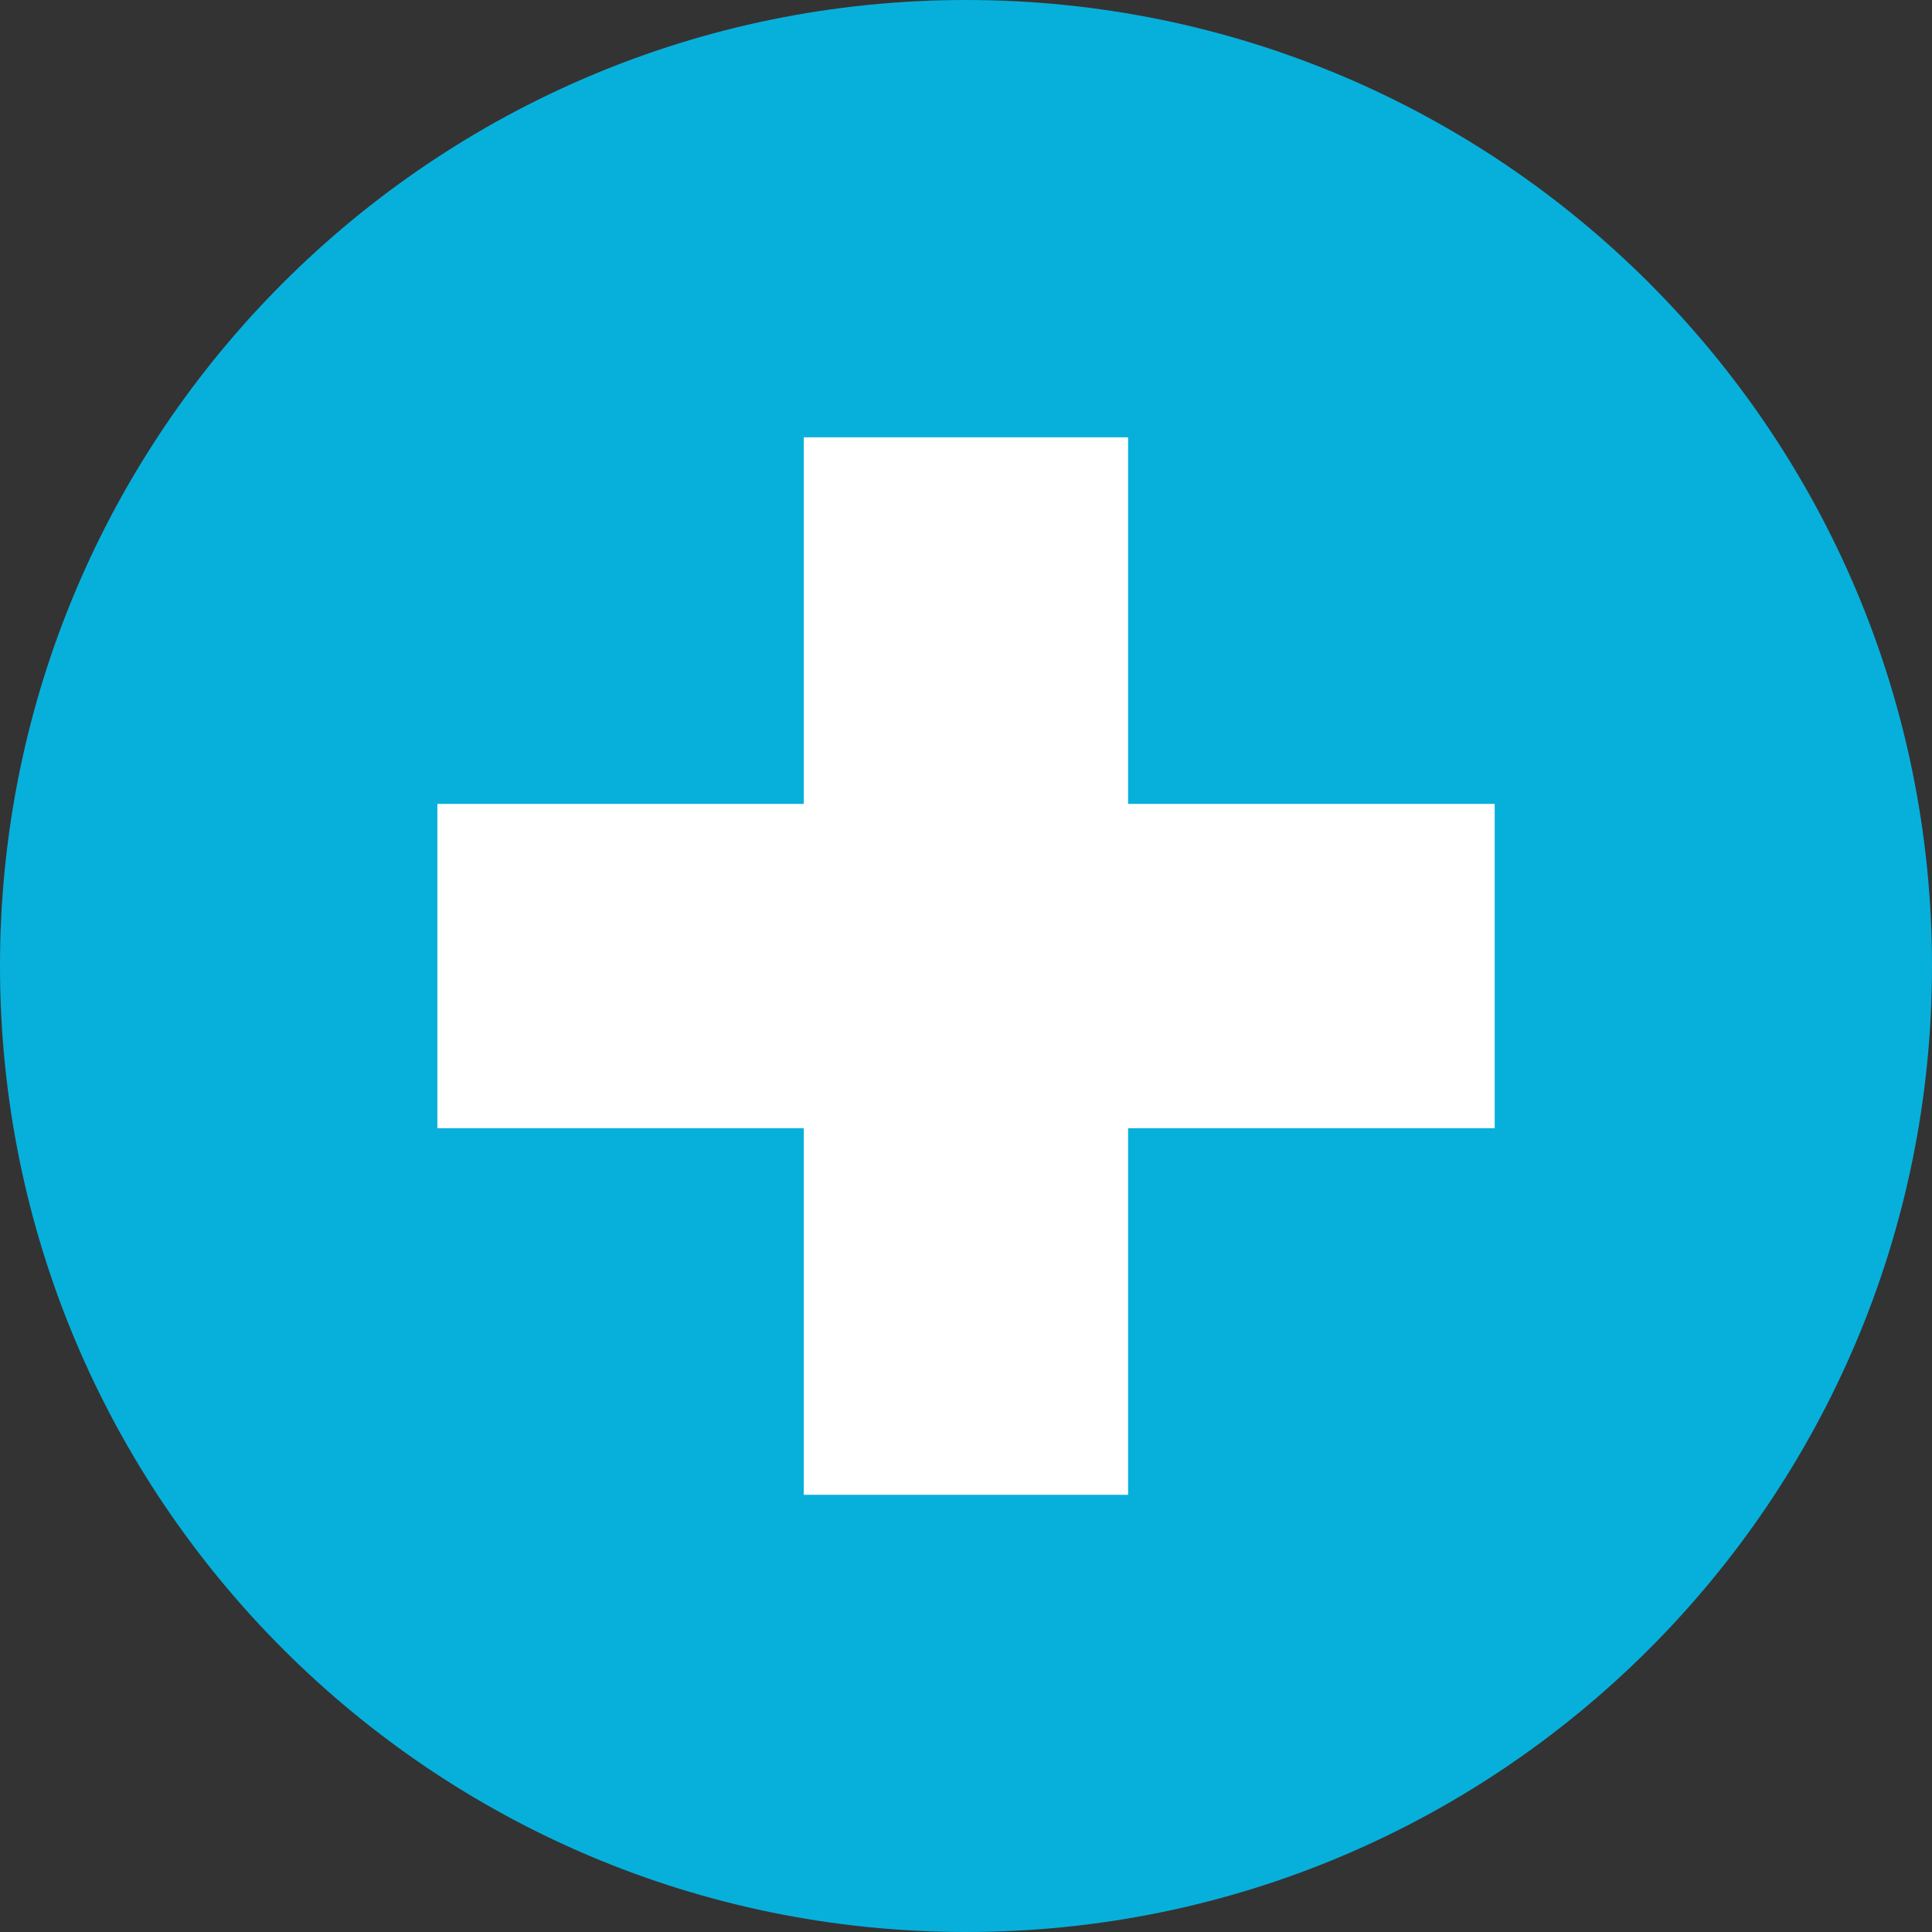 <?xml version="1.0" encoding="UTF-8"?>
<svg id="uuid-f9828870-eeed-4225-aef1-1557e4328b6f" data-name="Ebene 1" xmlns="http://www.w3.org/2000/svg" viewBox="0 0 507 507">
  <rect x="0" y="0" width="507" height="507" fill="#333333" stroke="none"/>
  <path d="M253.5,0C113.51,0,0,113.51,0,253.5s113.51,253.5,253.5,253.5,253.5-113.46,253.5-253.5S393.49,0,253.5,0" style="fill: #07b0db; stroke-width: 0px;"/>
  <polygon points="392.24 296.07 296.04 296.07 296.04 392.27 210.93 392.27 210.93 296.07 114.78 296.07 114.78 210.96 210.93 210.96 210.93 114.76 296.04 114.76 296.04 210.96 392.24 210.96 392.24 296.07" style="fill: #fff; stroke-width: 0px;"/>
</svg>